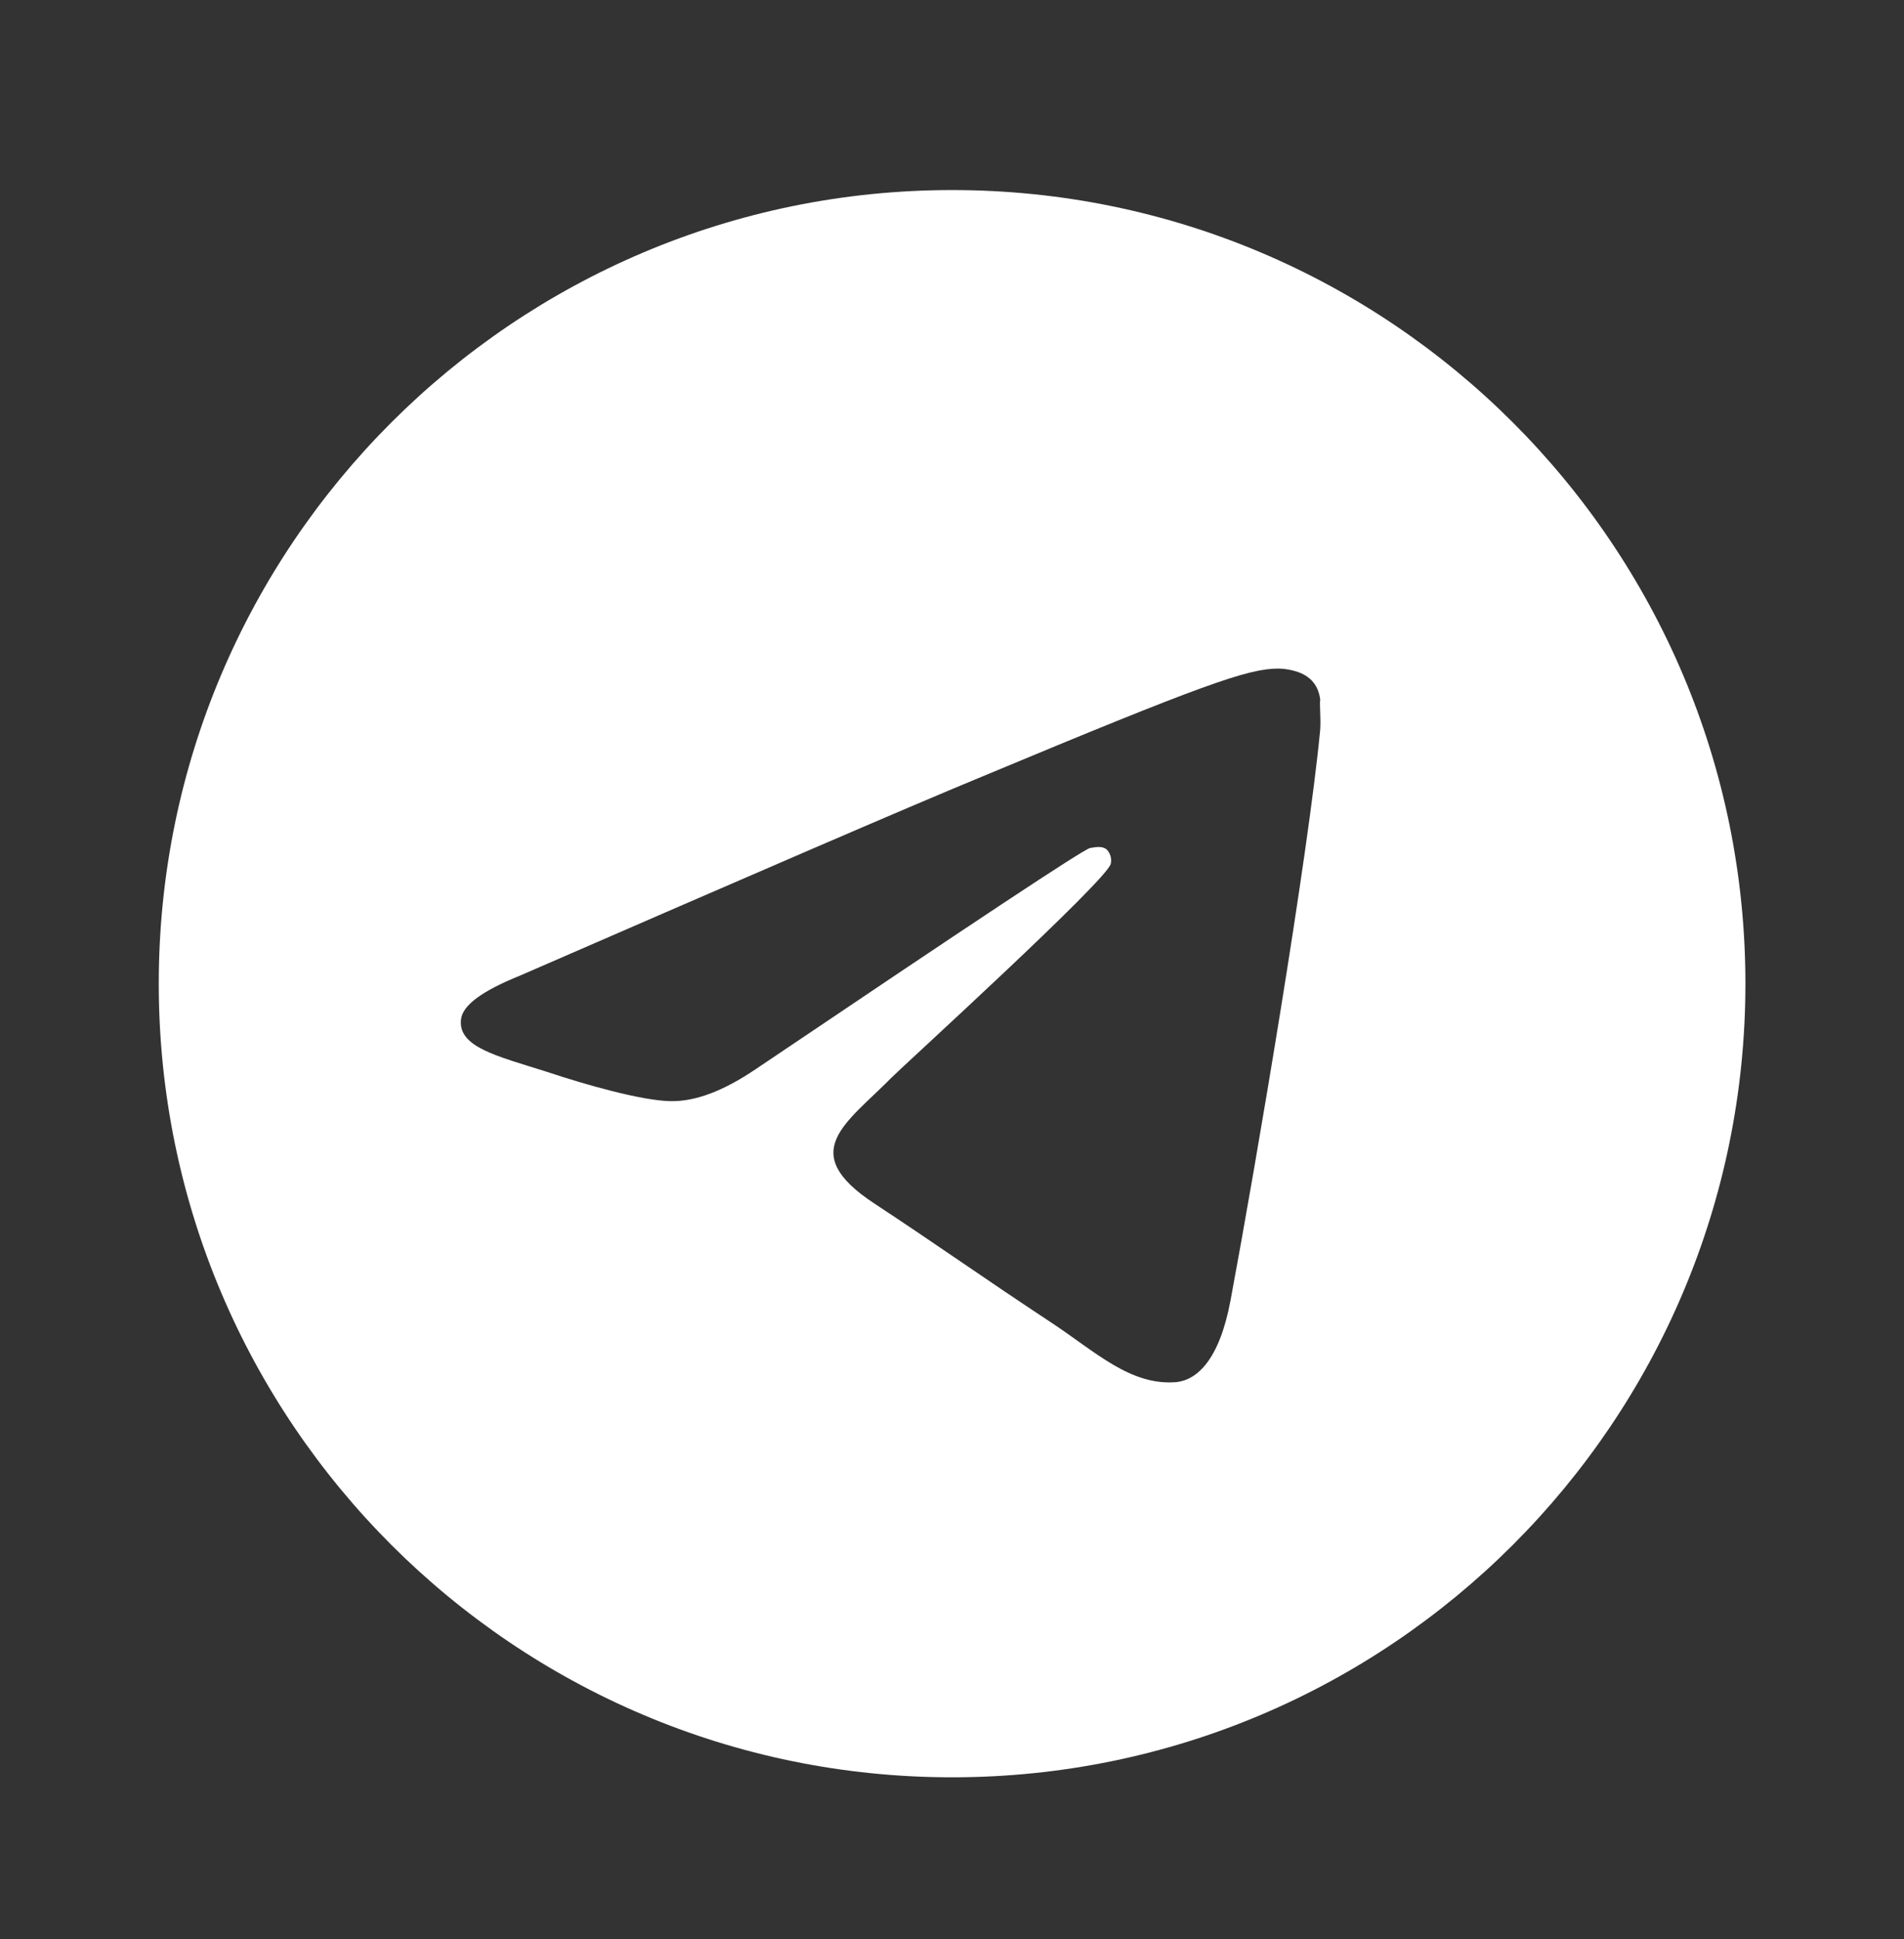 <?xml version="1.0" encoding="UTF-8"?> <svg xmlns="http://www.w3.org/2000/svg" width="55" height="56" viewBox="0 0 55 56" fill="none"><rect x="0" y="0" width="55" height="56" fill="#333333" stroke="none"/><path d="M27.503 5.488C14.853 5.488 4.586 15.755 4.586 28.404C4.586 41.054 14.853 51.321 27.503 51.321C40.153 51.321 50.419 41.054 50.419 28.404C50.419 15.755 40.153 5.488 27.503 5.488ZM38.136 21.071C37.792 24.692 36.303 33.492 35.546 37.548C35.225 39.267 34.584 39.84 33.988 39.909C32.659 40.023 31.651 39.038 30.367 38.19C28.351 36.861 27.205 36.036 25.257 34.752C22.988 33.263 24.455 32.438 25.761 31.109C26.105 30.765 31.971 25.425 32.086 24.944C32.102 24.871 32.1 24.796 32.08 24.724C32.06 24.652 32.023 24.586 31.971 24.532C31.834 24.417 31.651 24.463 31.49 24.486C31.284 24.532 28.076 26.663 21.819 30.88C20.903 31.498 20.078 31.819 19.344 31.796C18.519 31.773 16.961 31.338 15.792 30.948C14.348 30.49 13.226 30.238 13.317 29.436C13.363 29.023 13.936 28.611 15.013 28.175C21.705 25.265 26.151 23.34 28.373 22.423C34.744 19.765 36.05 19.306 36.921 19.306C37.105 19.306 37.54 19.352 37.815 19.581C38.044 19.765 38.113 20.017 38.136 20.2C38.113 20.338 38.159 20.75 38.136 21.071Z" fill="white"></path></svg> 